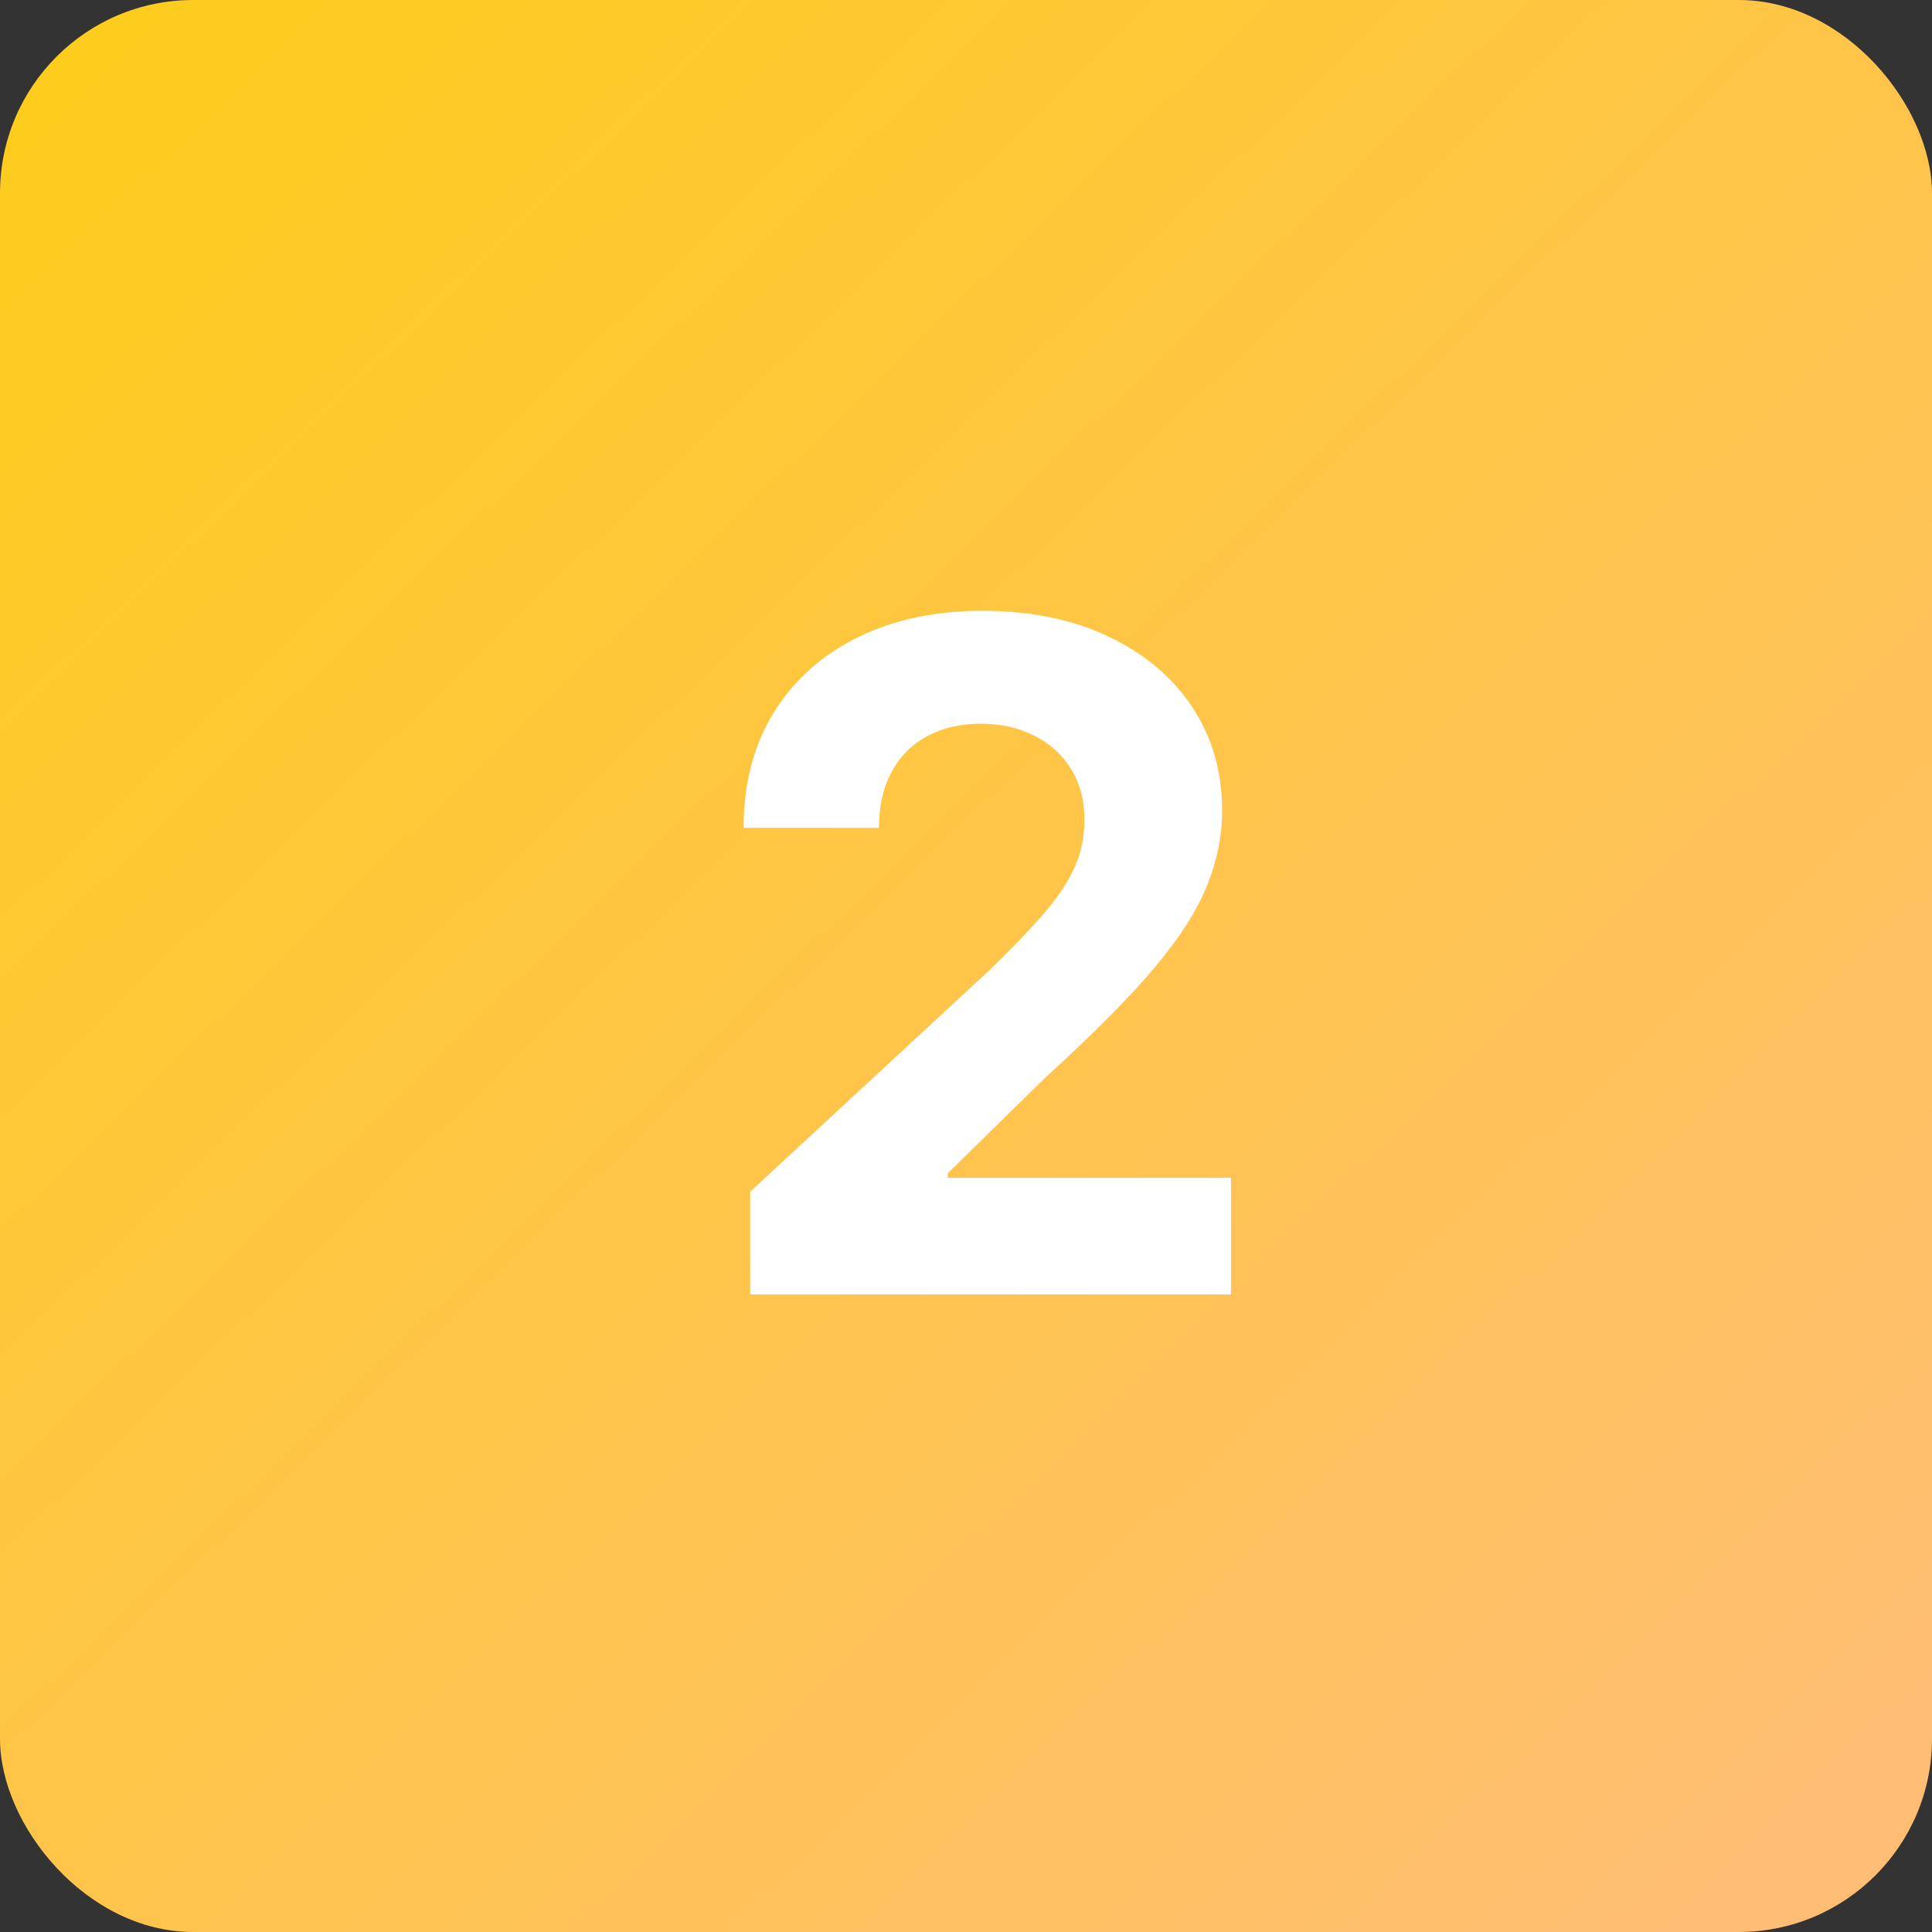 <svg width="100" height="100" viewBox="0 0 100 100" fill="none" xmlns="http://www.w3.org/2000/svg">
<rect x="0" y="0" width="100" height="100" fill="#333333" stroke="none"/>
<rect width="100" height="100" rx="10" fill="url(#paint0_linear_567_28)"/>
<path d="M38.83 67V61.682L51.256 50.176C52.312 49.153 53.199 48.233 53.915 47.415C54.642 46.597 55.193 45.795 55.568 45.011C55.943 44.216 56.131 43.358 56.131 42.438C56.131 41.415 55.898 40.534 55.432 39.795C54.966 39.045 54.33 38.472 53.523 38.074C52.716 37.665 51.801 37.46 50.778 37.46C49.71 37.46 48.778 37.676 47.983 38.108C47.188 38.54 46.574 39.159 46.142 39.966C45.71 40.773 45.494 41.733 45.494 42.847H38.489C38.489 40.562 39.006 38.58 40.04 36.898C41.074 35.216 42.523 33.915 44.386 32.994C46.25 32.074 48.398 31.614 50.83 31.614C53.33 31.614 55.506 32.057 57.358 32.943C59.222 33.818 60.67 35.034 61.705 36.591C62.739 38.148 63.256 39.932 63.256 41.943C63.256 43.261 62.994 44.562 62.472 45.847C61.96 47.131 61.045 48.557 59.727 50.125C58.409 51.682 56.551 53.551 54.153 55.733L49.057 60.727V60.966H63.716V67H38.83Z" fill="white"/>
<defs>
<linearGradient id="paint0_linear_567_28" x1="2" y1="3.5" x2="92.5" y2="97" gradientUnits="userSpaceOnUse">
<stop stop-color="#FECC1C"/>
<stop offset="1" stop-color="#FFBE74"/>
</linearGradient>
</defs>
</svg>

